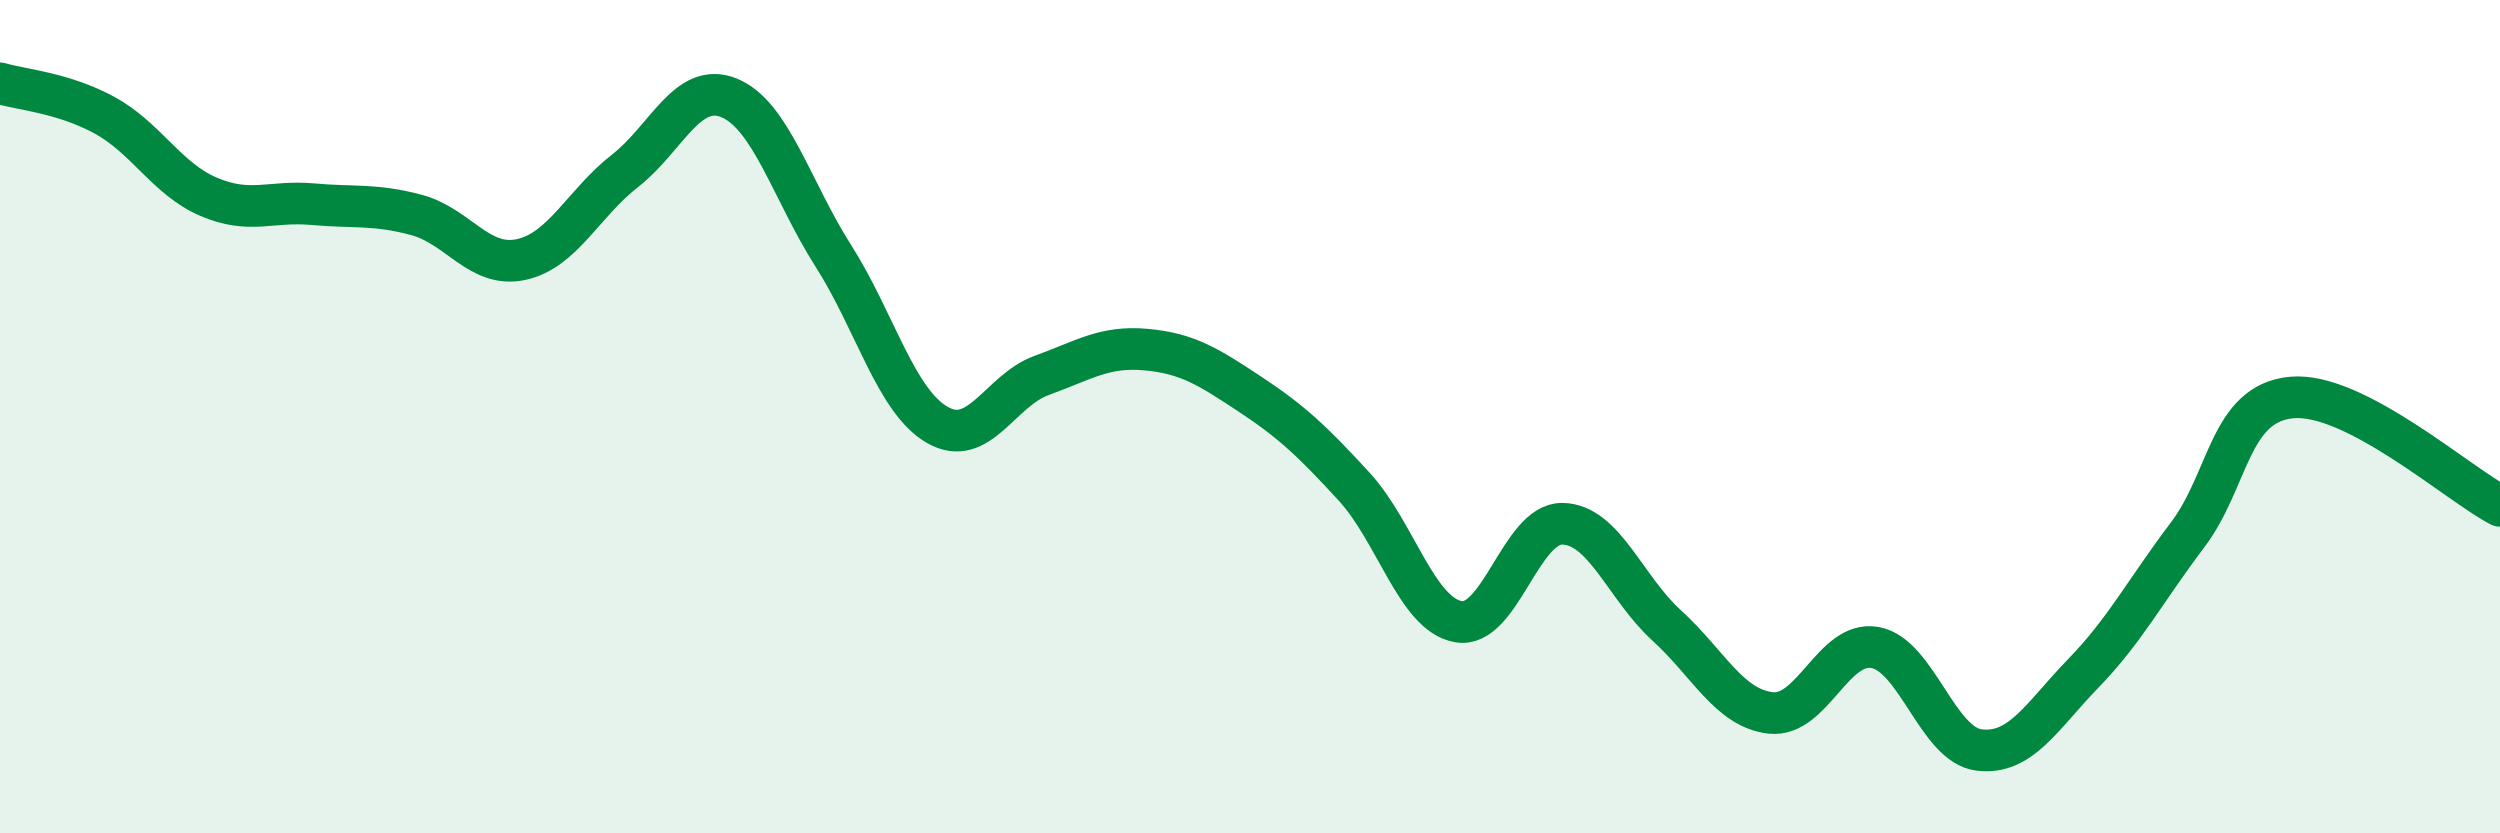 
    <svg width="60" height="20" viewBox="0 0 60 20" xmlns="http://www.w3.org/2000/svg">
      <path
        d="M 0,2 C 0.5,2.15 1.5,2.22 2.5,2.76 C 3.5,3.3 4,4.29 5,4.72 C 6,5.15 6.5,4.81 7.5,4.9 C 8.5,4.99 9,4.89 10,5.16 C 11,5.43 11.5,6.44 12.5,6.23 C 13.5,6.02 14,4.88 15,4.1 C 16,3.32 16.5,1.94 17.5,2.35 C 18.5,2.76 19,4.57 20,6.14 C 21,7.71 21.5,9.63 22.5,10.2 C 23.5,10.77 24,9.37 25,9.01 C 26,8.65 26.5,8.3 27.5,8.39 C 28.5,8.48 29,8.8 30,9.46 C 31,10.12 31.5,10.59 32.5,11.68 C 33.5,12.77 34,14.74 35,14.92 C 36,15.1 36.5,12.55 37.5,12.57 C 38.5,12.59 39,14.1 40,15.01 C 41,15.92 41.5,17 42.5,17.11 C 43.5,17.22 44,15.36 45,15.54 C 46,15.72 46.5,17.88 47.5,18 C 48.5,18.12 49,17.19 50,16.16 C 51,15.13 51.5,14.16 52.5,12.84 C 53.5,11.52 53.5,9.68 55,9.54 C 56.5,9.4 59,11.62 60,12.14L60 20L0 20Z"
        fill="#008740"
        opacity="0.1"
        stroke-linecap="round"
        stroke-linejoin="round"
      />
      <path
        d="M 0,2 C 0.5,2.15 1.5,2.22 2.5,2.76 C 3.5,3.3 4,4.29 5,4.72 C 6,5.15 6.5,4.81 7.5,4.9 C 8.5,4.99 9,4.89 10,5.16 C 11,5.43 11.5,6.44 12.5,6.23 C 13.5,6.02 14,4.88 15,4.1 C 16,3.32 16.5,1.94 17.5,2.35 C 18.5,2.76 19,4.57 20,6.14 C 21,7.71 21.5,9.63 22.5,10.2 C 23.5,10.77 24,9.37 25,9.01 C 26,8.65 26.5,8.3 27.5,8.39 C 28.5,8.48 29,8.8 30,9.46 C 31,10.12 31.5,10.59 32.5,11.68 C 33.5,12.77 34,14.74 35,14.92 C 36,15.1 36.5,12.55 37.5,12.57 C 38.5,12.59 39,14.1 40,15.01 C 41,15.92 41.5,17 42.5,17.11 C 43.5,17.22 44,15.36 45,15.54 C 46,15.72 46.5,17.88 47.5,18 C 48.5,18.12 49,17.19 50,16.16 C 51,15.13 51.5,14.16 52.5,12.84 C 53.5,11.52 53.5,9.68 55,9.54 C 56.5,9.4 59,11.62 60,12.14"
        stroke="#008740"
        stroke-width="1"
        fill="none"
        stroke-linecap="round"
        stroke-linejoin="round"
      />
    </svg>
  
